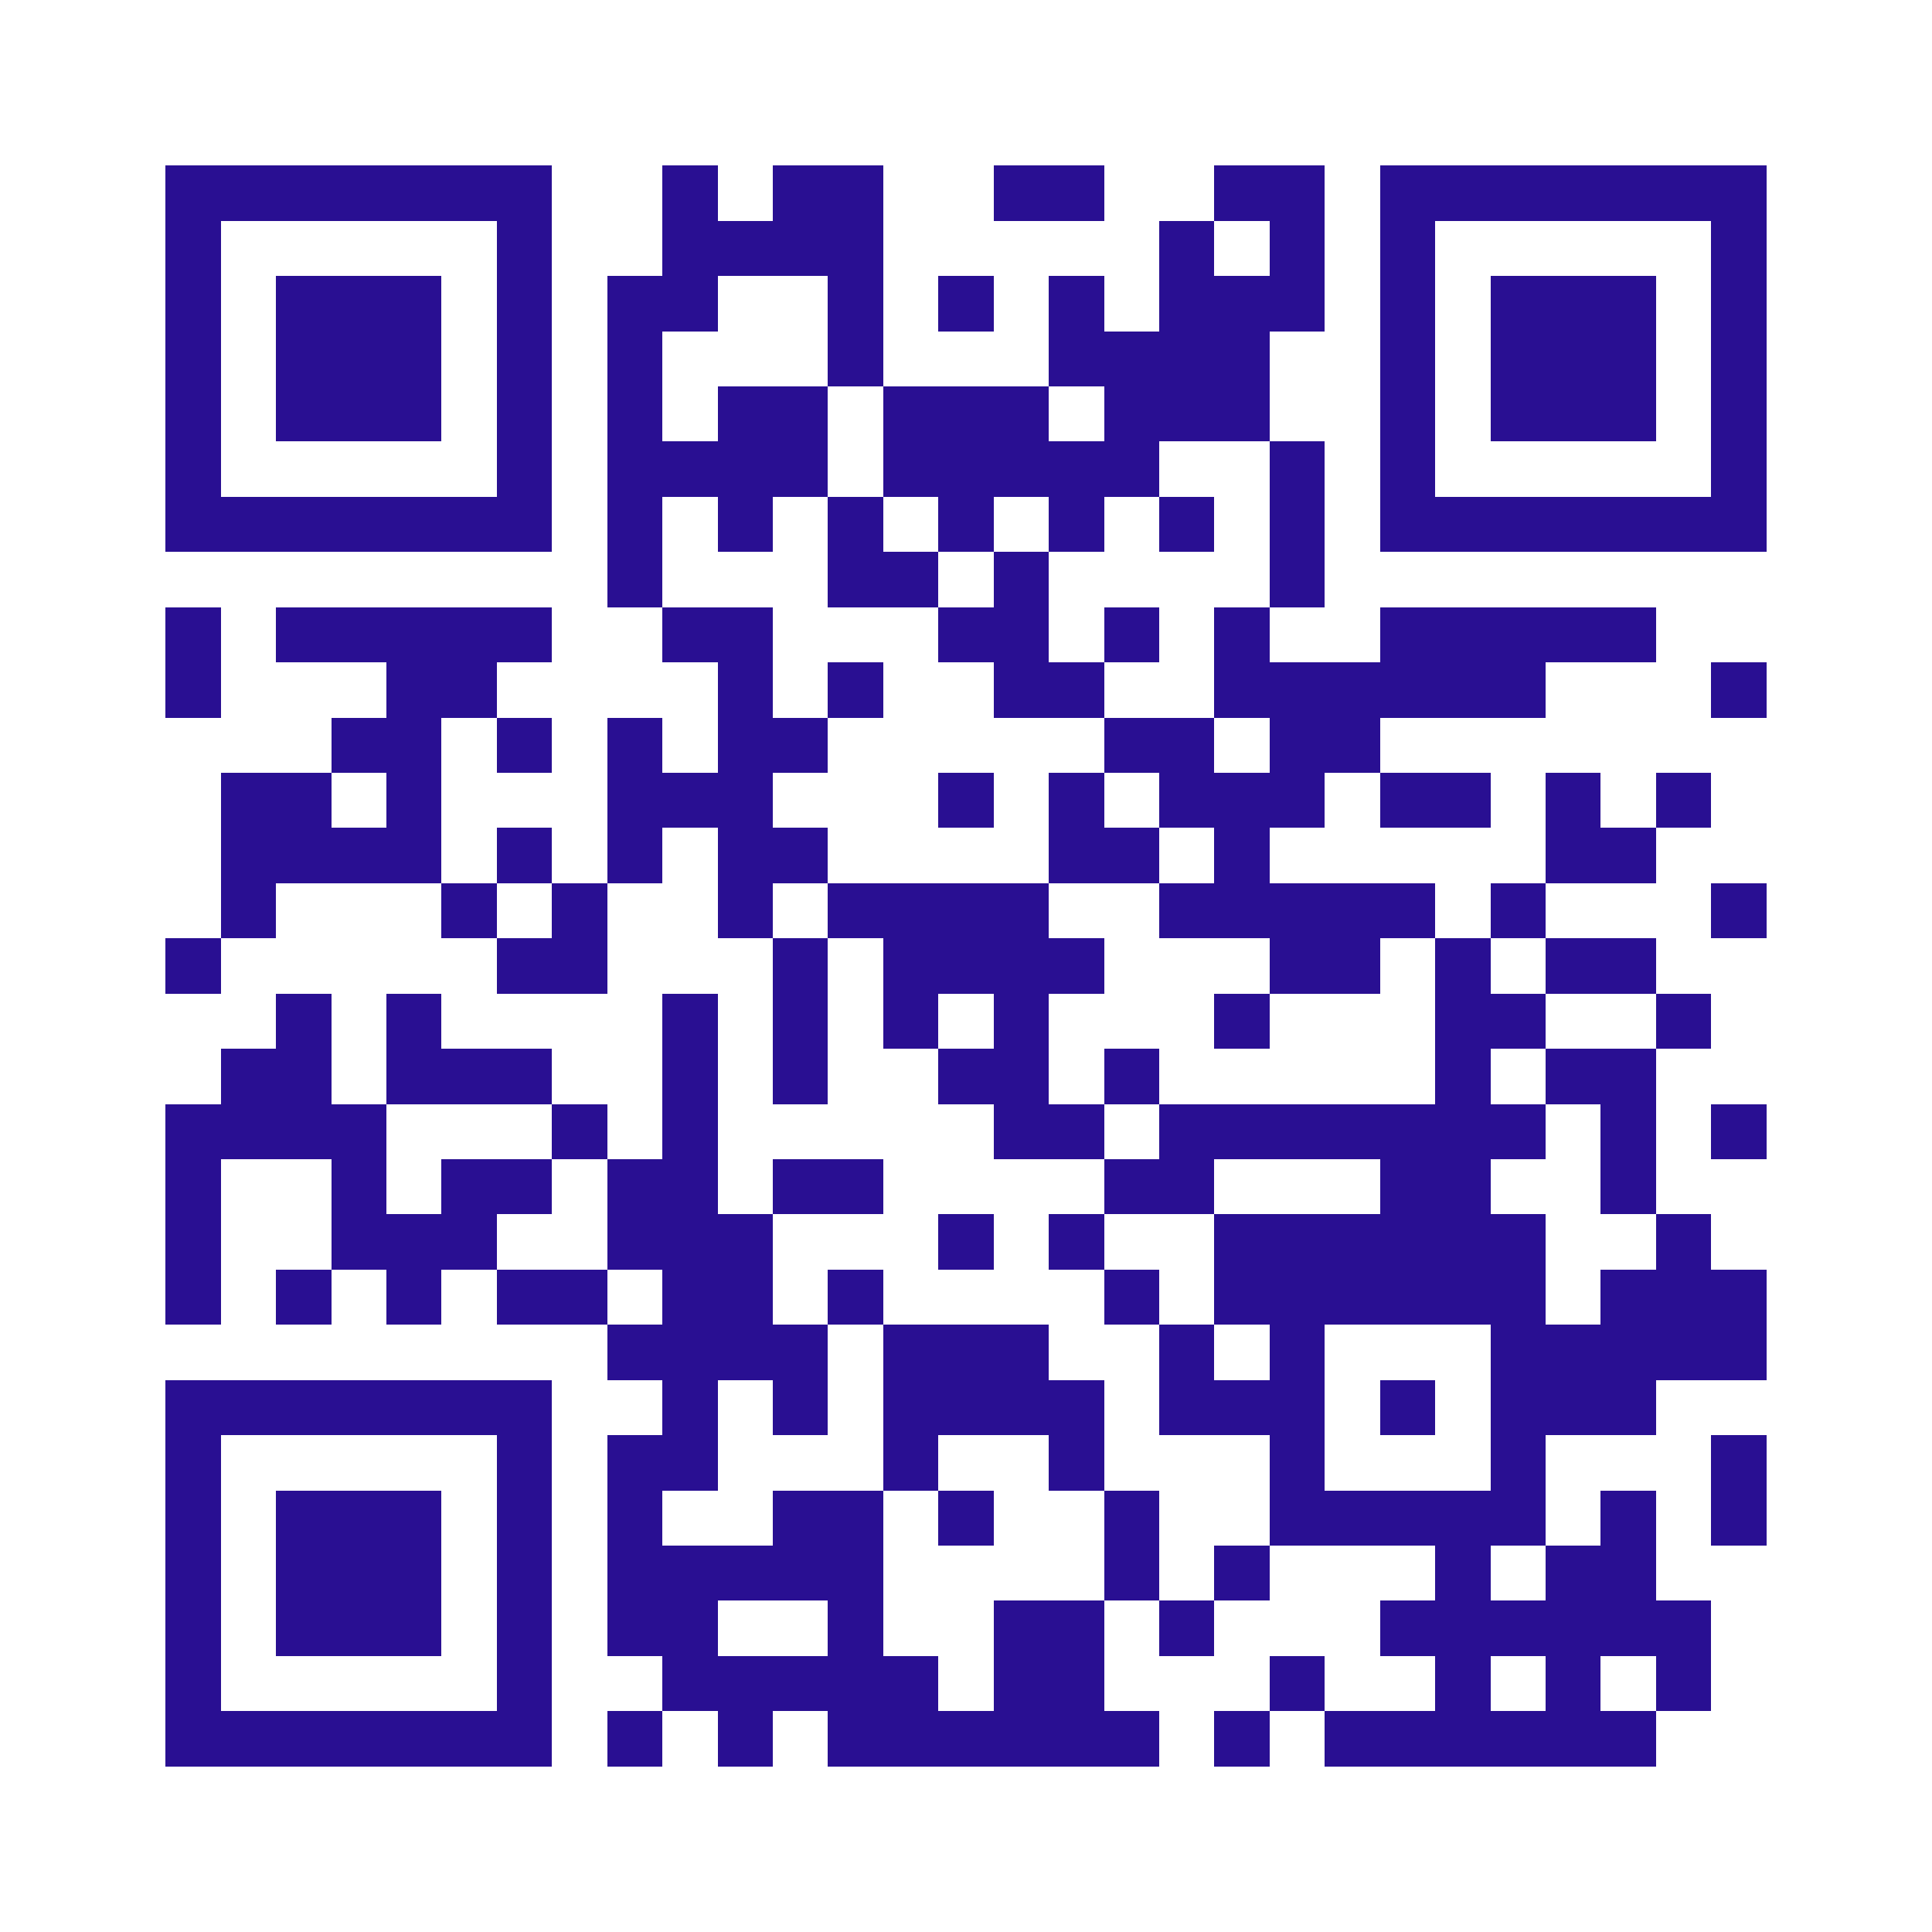 <?xml version="1.0" encoding="UTF-8"?>
<!DOCTYPE svg PUBLIC '-//W3C//DTD SVG 1.0//EN'
          'http://www.w3.org/TR/2001/REC-SVG-20010904/DTD/svg10.dtd'>
<svg fill="#fff" height="35" shape-rendering="crispEdges" style="fill: #fff;" viewBox="0 0 35 35" width="35" xmlns="http://www.w3.org/2000/svg" xmlns:xlink="http://www.w3.org/1999/xlink"
><path d="M0 0h35v35H0z"
  /><path d="M3 3.5h7m2 0h1m1 0h2m2 0h2m2 0h2m1 0h7M3 4.5h1m5 0h1m2 0h4m5 0h1m1 0h1m1 0h1m5 0h1M3 5.5h1m1 0h3m1 0h1m1 0h2m2 0h1m1 0h1m1 0h1m1 0h3m1 0h1m1 0h3m1 0h1M3 6.5h1m1 0h3m1 0h1m1 0h1m3 0h1m3 0h4m2 0h1m1 0h3m1 0h1M3 7.5h1m1 0h3m1 0h1m1 0h1m1 0h2m1 0h3m1 0h3m2 0h1m1 0h3m1 0h1M3 8.5h1m5 0h1m1 0h4m1 0h5m2 0h1m1 0h1m5 0h1M3 9.5h7m1 0h1m1 0h1m1 0h1m1 0h1m1 0h1m1 0h1m1 0h1m1 0h7M11 10.5h1m3 0h2m1 0h1m4 0h1M3 11.5h1m1 0h5m2 0h2m3 0h2m1 0h1m1 0h1m2 0h5M3 12.5h1m3 0h2m4 0h1m1 0h1m2 0h2m2 0h6m3 0h1M6 13.5h2m1 0h1m1 0h1m1 0h2m5 0h2m1 0h2M4 14.5h2m1 0h1m3 0h3m3 0h1m1 0h1m1 0h3m1 0h2m1 0h1m1 0h1M4 15.5h4m1 0h1m1 0h1m1 0h2m4 0h2m1 0h1m5 0h2M4 16.5h1m3 0h1m1 0h1m2 0h1m1 0h4m2 0h5m1 0h1m3 0h1M3 17.5h1m5 0h2m3 0h1m1 0h4m3 0h2m1 0h1m1 0h2M5 18.5h1m1 0h1m4 0h1m1 0h1m1 0h1m1 0h1m3 0h1m3 0h2m2 0h1M4 19.5h2m1 0h3m2 0h1m1 0h1m2 0h2m1 0h1m5 0h1m1 0h2M3 20.5h4m3 0h1m1 0h1m5 0h2m1 0h7m1 0h1m1 0h1M3 21.5h1m2 0h1m1 0h2m1 0h2m1 0h2m4 0h2m3 0h2m2 0h1M3 22.5h1m2 0h3m2 0h3m3 0h1m1 0h1m2 0h6m2 0h1M3 23.5h1m1 0h1m1 0h1m1 0h2m1 0h2m1 0h1m4 0h1m1 0h6m1 0h3M11 24.5h4m1 0h3m2 0h1m1 0h1m3 0h5M3 25.5h7m2 0h1m1 0h1m1 0h4m1 0h3m1 0h1m1 0h3M3 26.5h1m5 0h1m1 0h2m3 0h1m2 0h1m3 0h1m3 0h1m3 0h1M3 27.5h1m1 0h3m1 0h1m1 0h1m2 0h2m1 0h1m2 0h1m2 0h5m1 0h1m1 0h1M3 28.5h1m1 0h3m1 0h1m1 0h5m4 0h1m1 0h1m3 0h1m1 0h2M3 29.5h1m1 0h3m1 0h1m1 0h2m2 0h1m2 0h2m1 0h1m3 0h6M3 30.5h1m5 0h1m2 0h5m1 0h2m3 0h1m2 0h1m1 0h1m1 0h1M3 31.5h7m1 0h1m1 0h1m1 0h6m1 0h1m1 0h6" stroke="#290f92"
/></svg
>
